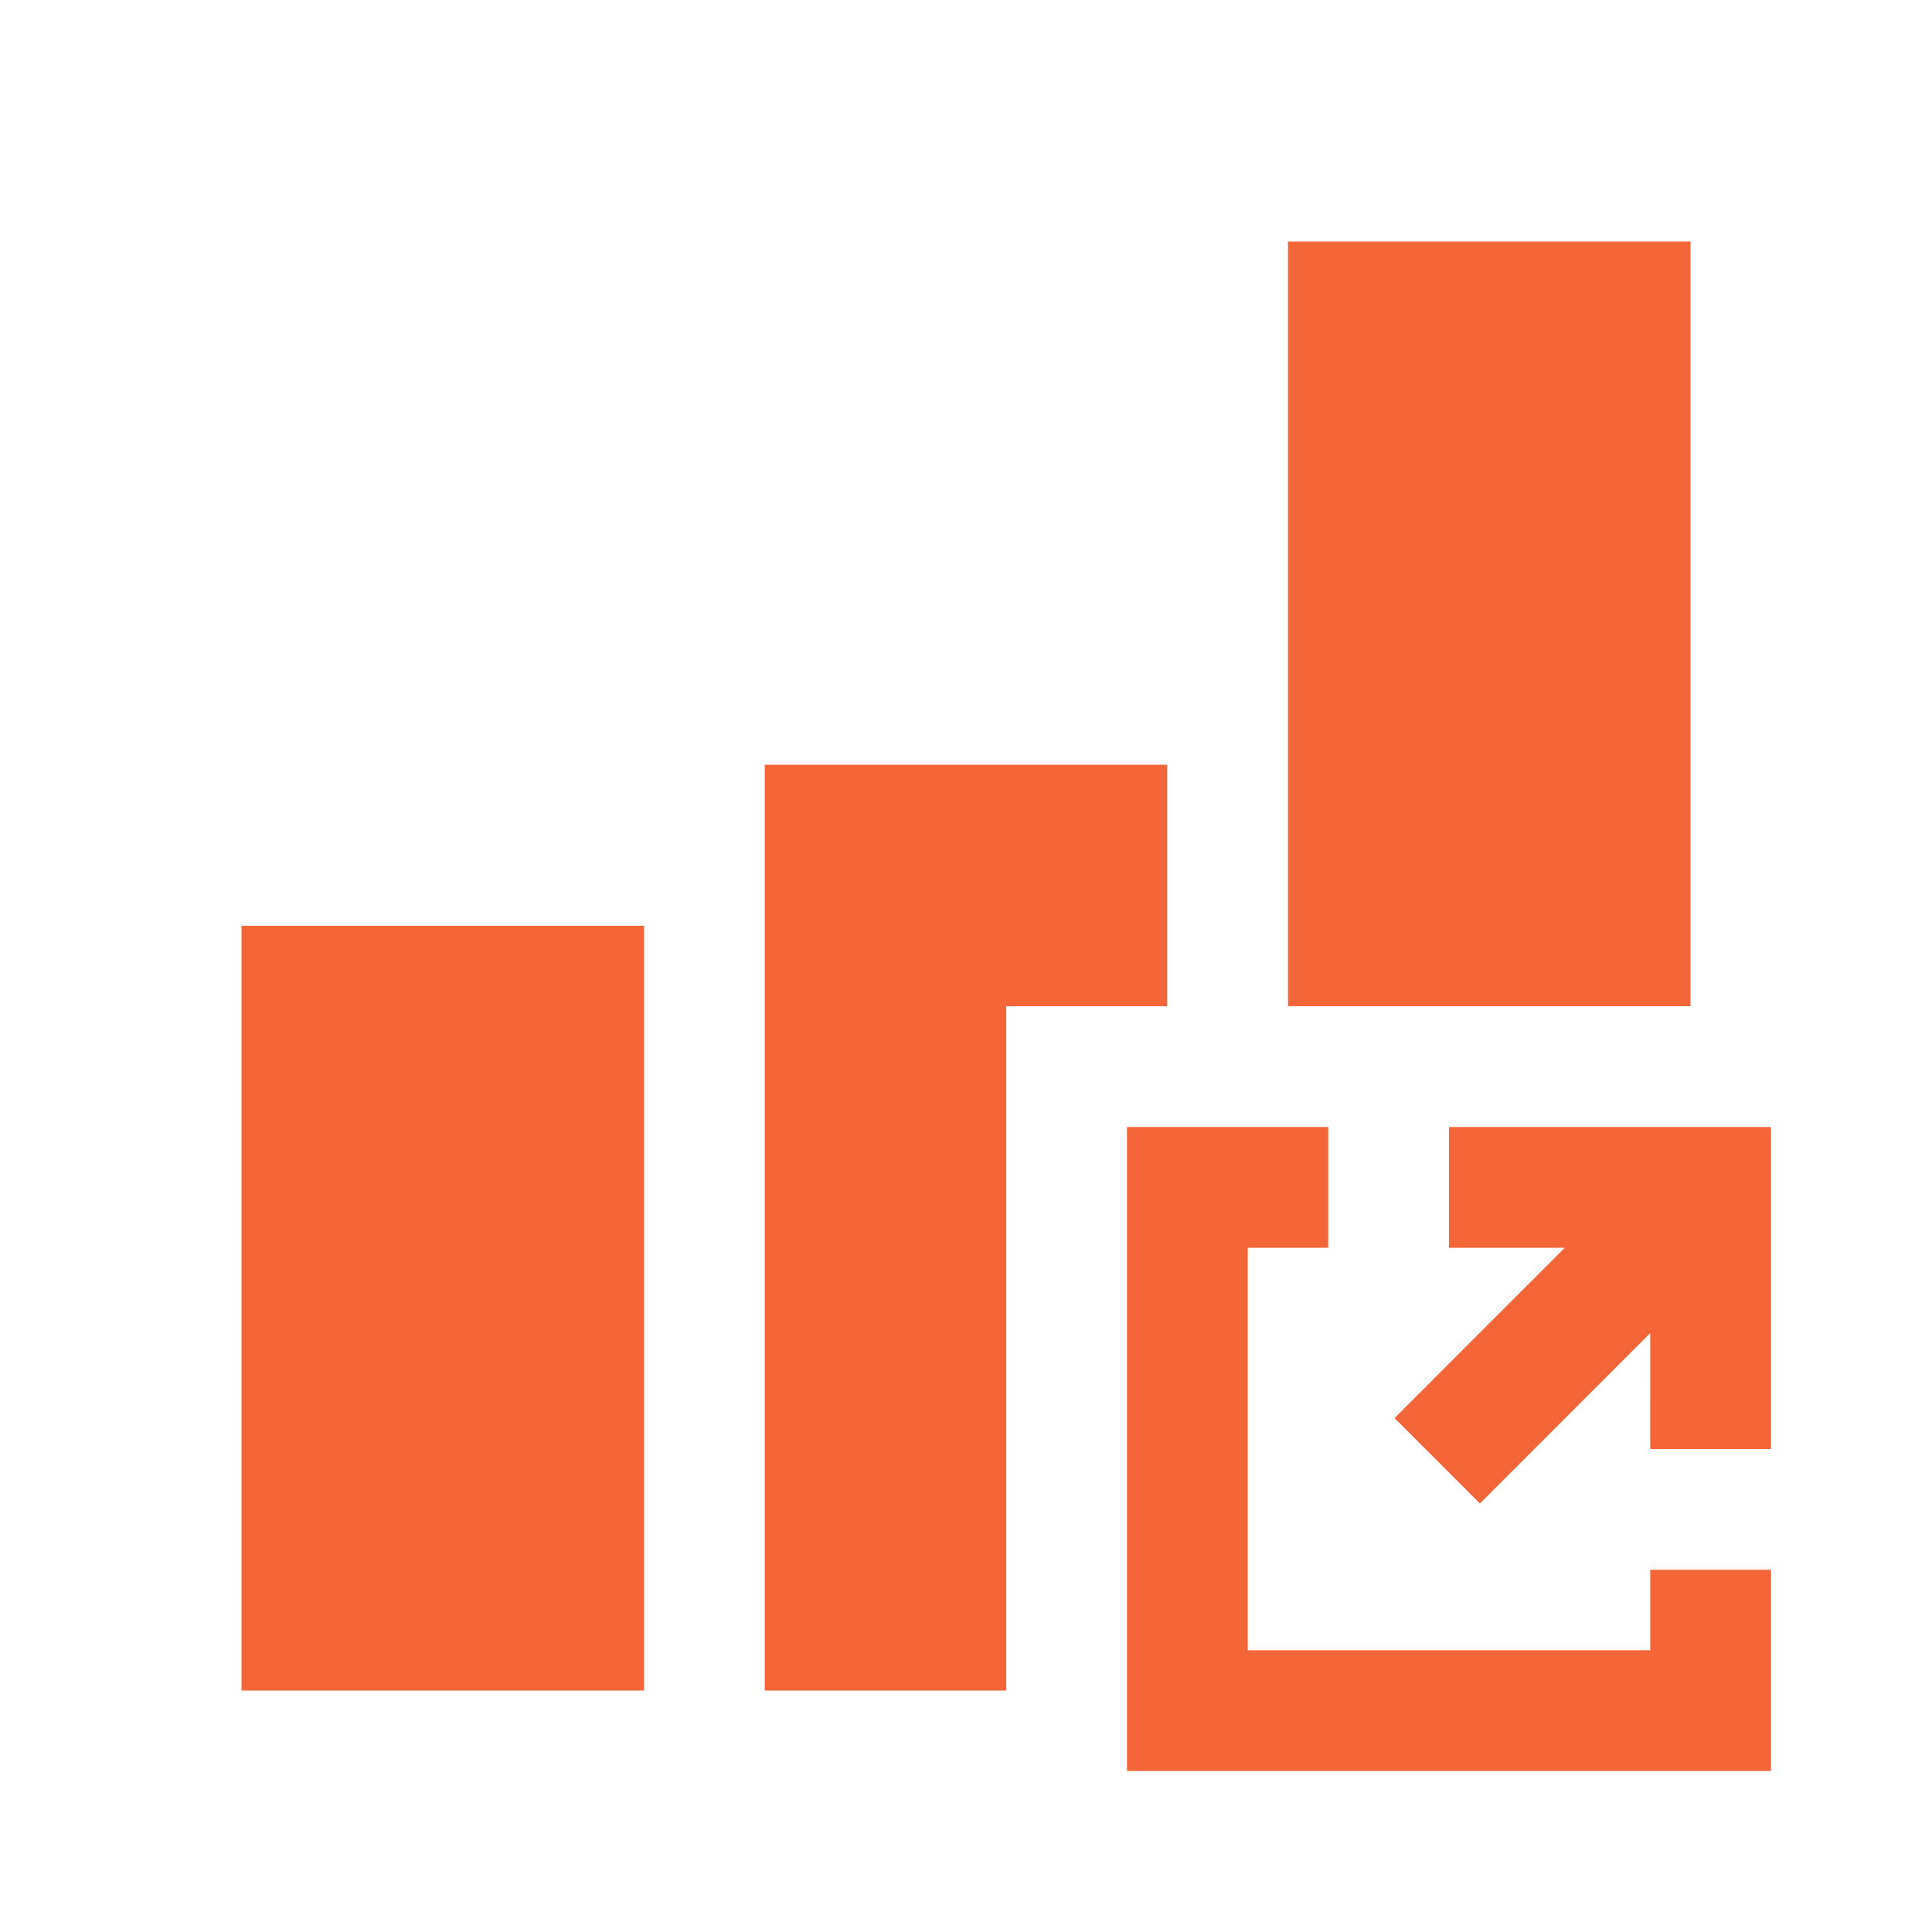 <svg width="48" height="48" viewBox="0 0 48 48" fill="none" xmlns="http://www.w3.org/2000/svg">
<path fill-rule="evenodd" clip-rule="evenodd" d="M33 28V31H31V41H41V39H44V44H28V28H33ZM16 23V42H6V23H16ZM29 19V25H25V42H19V19H29ZM44 28V36H41L40.999 33.121L36.768 37.354L34.646 35.232L38.877 31H36V28H44ZM42 6V25H32V6H42Z" fill="#F46538"/>
</svg>
